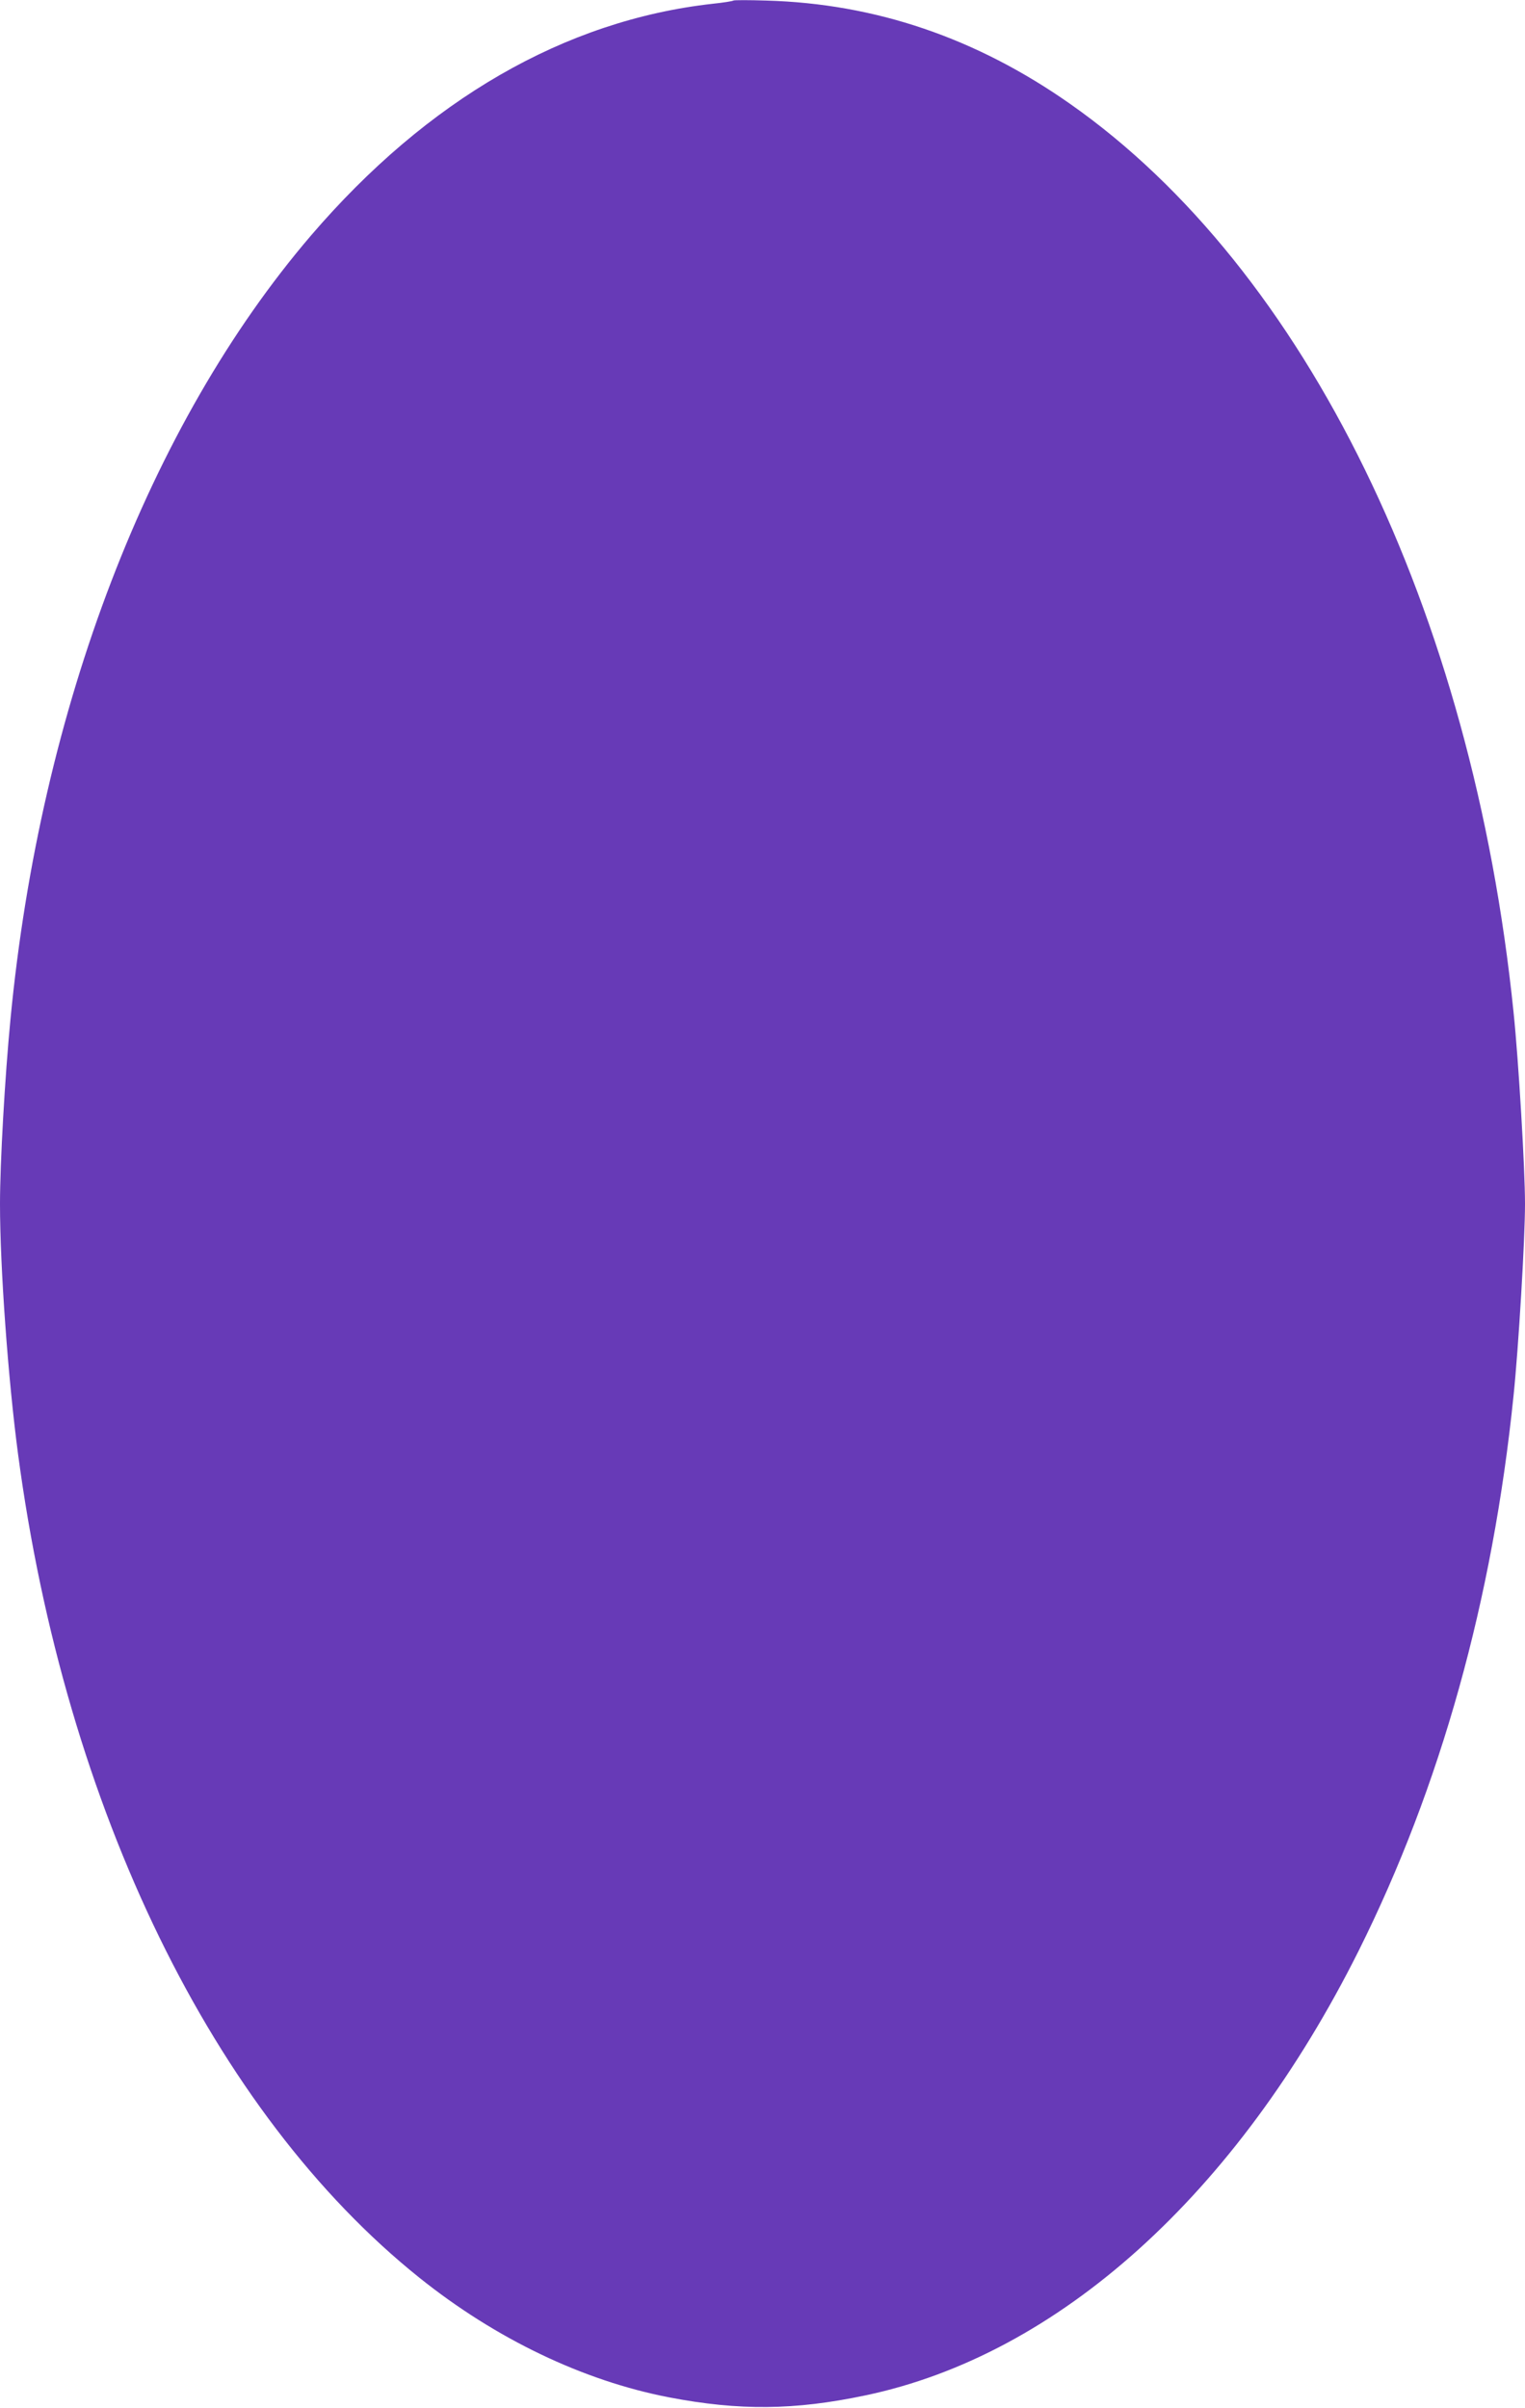 <?xml version="1.0" standalone="no"?>
<!DOCTYPE svg PUBLIC "-//W3C//DTD SVG 20010904//EN"
 "http://www.w3.org/TR/2001/REC-SVG-20010904/DTD/svg10.dtd">
<svg version="1.0" xmlns="http://www.w3.org/2000/svg"
 width="811pt" height="1280pt" viewBox="0 0 811 1280"
 preserveAspectRatio="xMidYMid meet">
<g transform="translate(0,1280) scale(0.1,-0.1)"
fill="#673ab7" stroke="none">
<path d="M3900 12797 c-3 -3 -52 -11 -110 -17 -787 -88 -1517 -510 -2137
-1233 -860 -1005 -1438 -2510 -1597 -4162 -30 -309 -56 -767 -56 -985 0 -338
43 -931 96 -1330 251 -1884 1039 -3501 2134 -4378 407 -326 872 -548 1327
-636 376 -72 668 -69 1044 10 1028 215 1977 1070 2624 2363 436 873 713 1866
824 2951 27 259 61 833 61 1020 0 187 -34 761 -61 1020 -218 2133 -1104 3948
-2357 4827 -501 352 -1038 534 -1617 550 -93 3 -172 3 -175 0z"/>
</g>
</svg>
